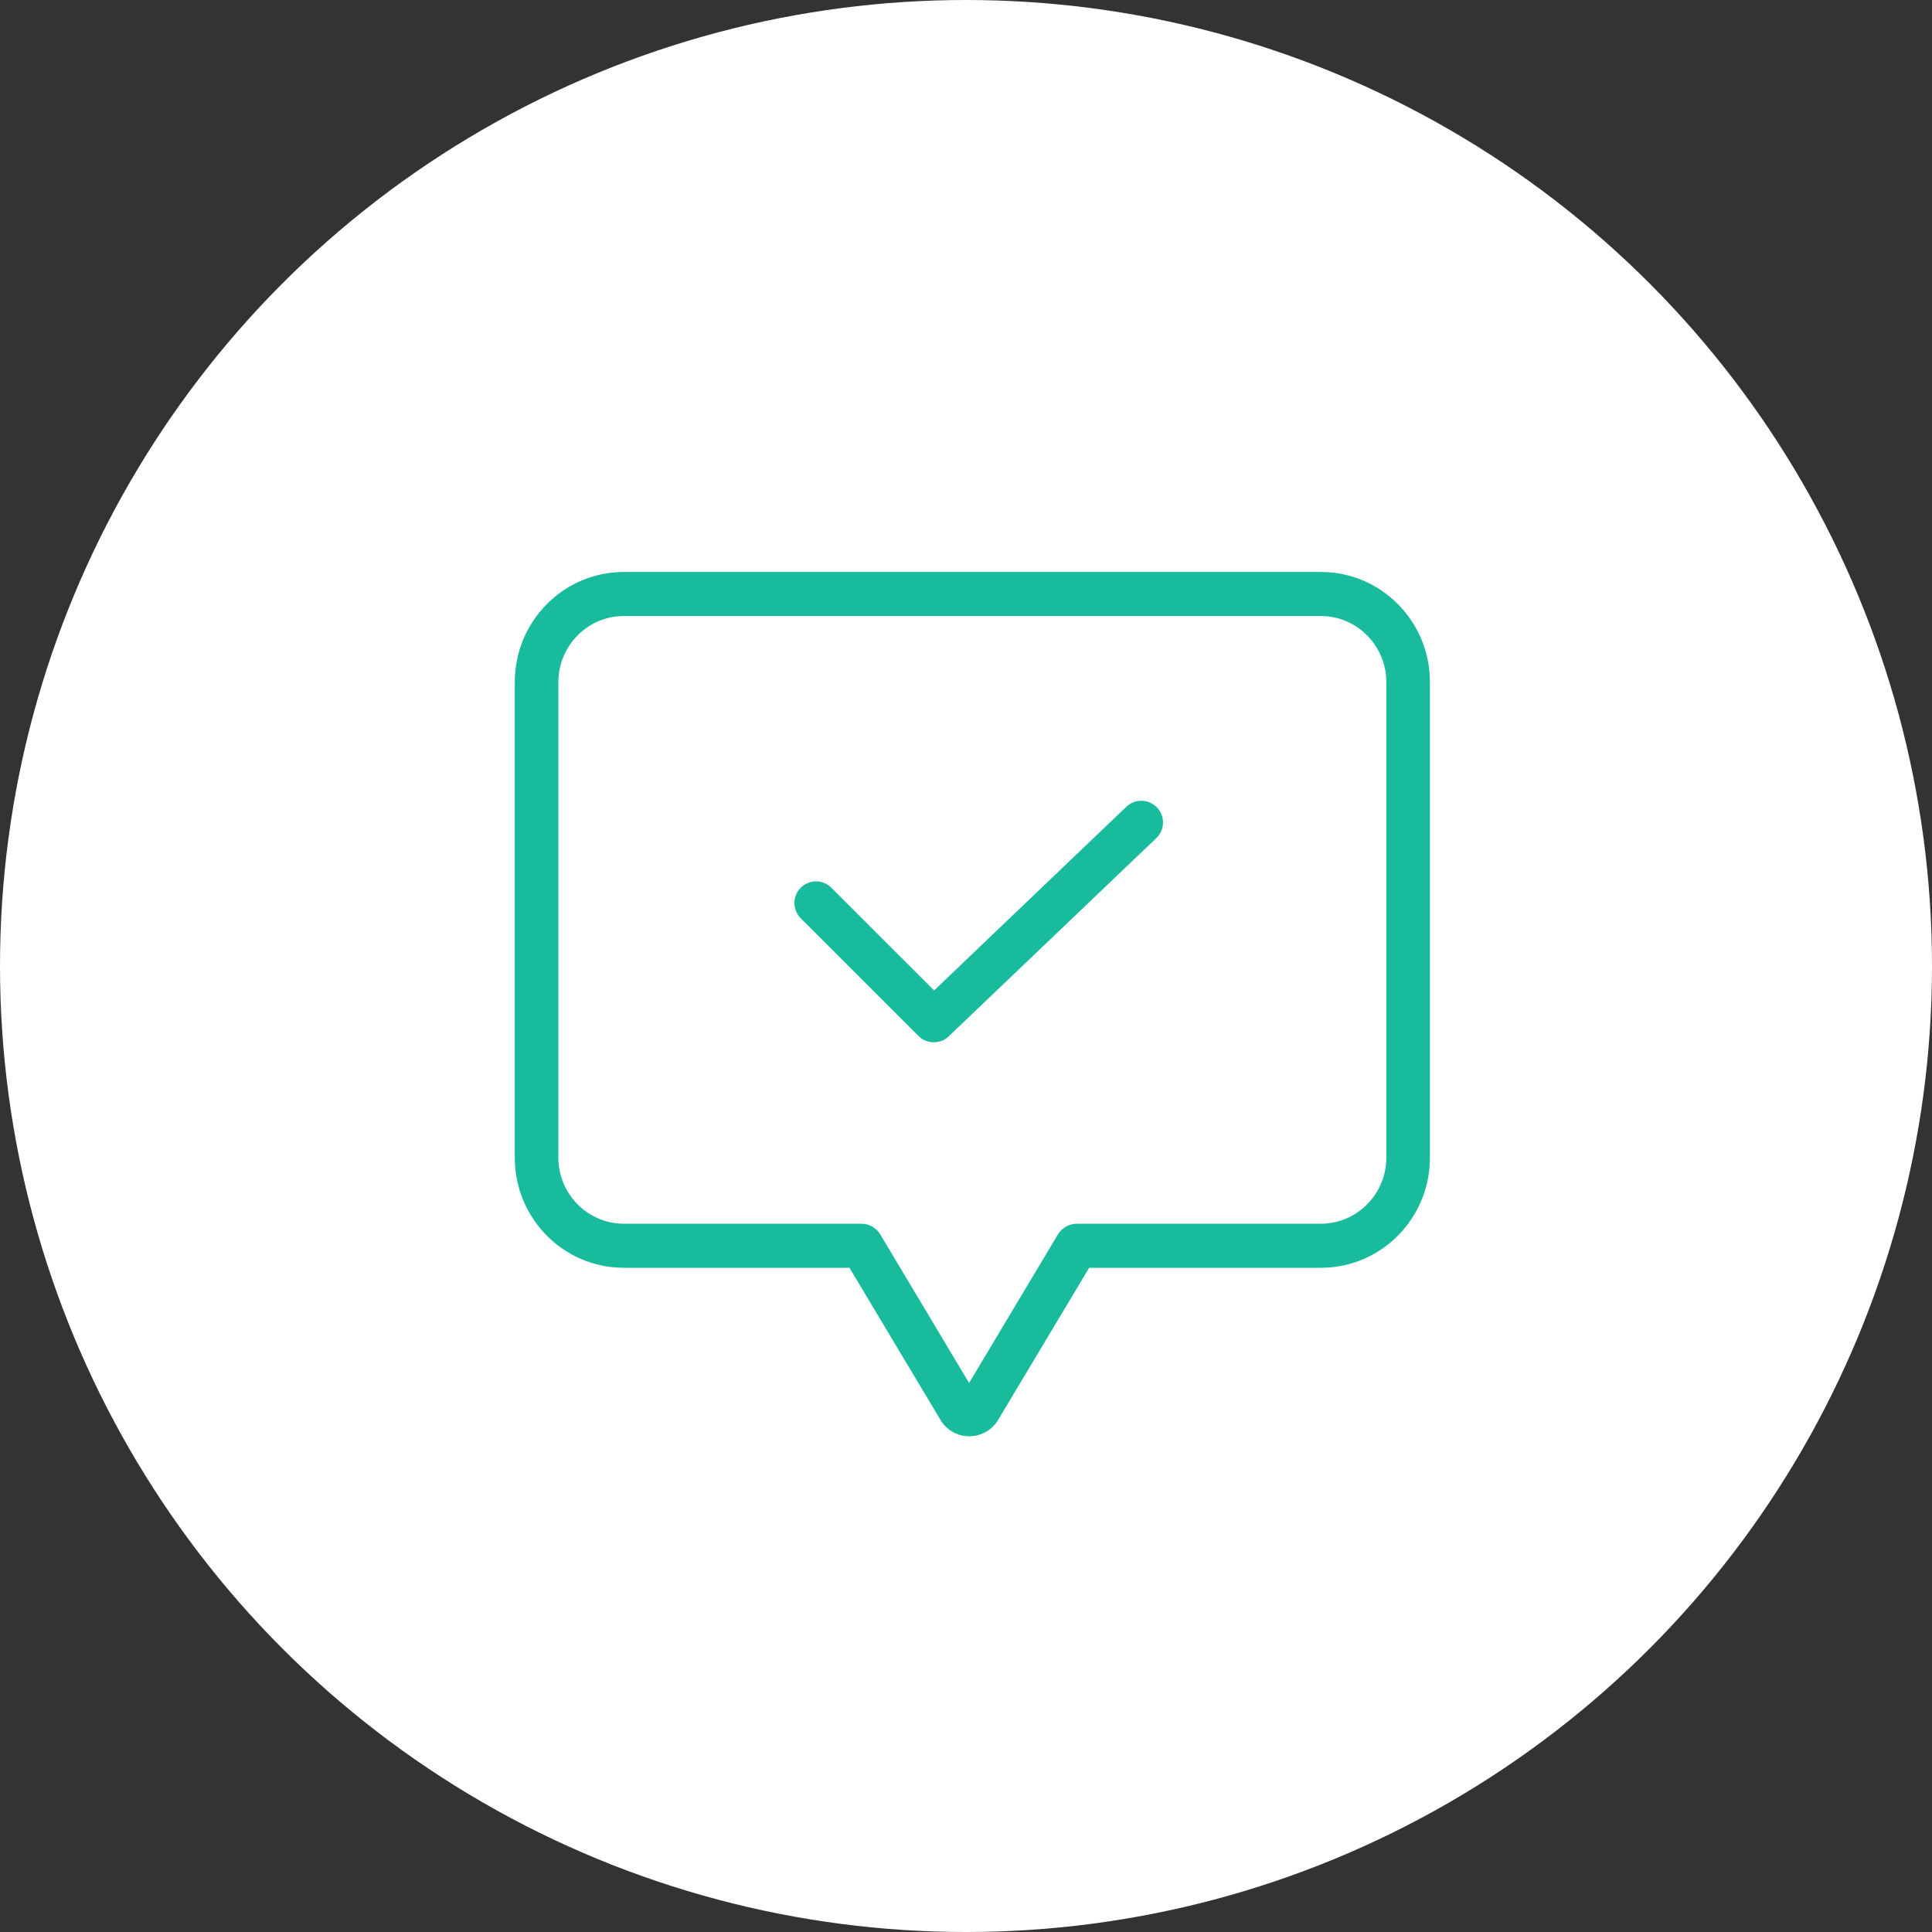 <?xml version="1.0" encoding="UTF-8"?>
<svg width="152px" height="152px" viewBox="0 0 152 152" version="1.1" xmlns="http://www.w3.org/2000/svg" xmlns:xlink="http://www.w3.org/1999/xlink">
    <rect x="0" y="0" width="152" height="152" fill="#333333" stroke="none"/>
    <!-- Generator: Sketch 63.1 (92452) - https://sketch.com -->
    <title>Group</title>
    <desc>Created with Sketch.</desc>
    <g id="complete-site" stroke="none" stroke-width="1" fill="none" fill-rule="evenodd">
        <g id="BOOKING-SENT-MOBILE" transform="translate(-112, -139)">
            <g id="Group" transform="translate(112, 139)">
                <circle id="Oval" fill="#FFFFFF" cx="76" cy="76" r="76"></circle>
                <g id="message" transform="translate(40, 45)" fill="#18BC9C" fill-rule="nonzero">
                    <path d="M63.929,0 L9.071,0 C4.338,0.002 0.502,3.88 0.5,8.665 L0.5,46.078 C0.502,50.864 4.338,54.741 9.071,54.743 L26.831,54.743 L33.997,66.718 C33.997,66.735 34.014,66.735 34.014,66.752 C34.501,67.532 35.349,68.003 36.26,68 C37.17,67.998 38.017,67.528 38.506,66.752 C38.506,66.735 38.523,66.735 38.523,66.718 L45.689,54.743 L63.929,54.743 C68.662,54.741 72.498,50.864 72.5,46.078 L72.5,8.665 C72.498,3.88 68.662,0.002 63.929,0 Z M69.071,46.078 C69.063,48.946 66.765,51.269 63.929,51.277 L44.711,51.277 C44.111,51.279 43.553,51.594 43.237,52.109 L36.243,63.806 L29.249,52.109 C28.935,51.59 28.376,51.275 27.774,51.277 L9.071,51.277 C6.235,51.269 3.937,48.946 3.929,46.078 L3.929,8.665 C3.937,5.797 6.235,3.474 9.071,3.466 L63.929,3.466 C66.765,3.474 69.063,5.797 69.071,8.665 L69.071,46.078 Z" id="Shape"></path>
                    <path d="M48.607,18.479 L33.491,32.924 L25.404,24.84 C24.74,24.176 23.663,24.176 22.998,24.84 C22.334,25.504 22.334,26.58 22.998,27.245 L32.262,36.505 C32.582,36.828 33.019,37.006 33.474,37 C33.914,37.005 34.338,36.832 34.651,36.523 L50.978,20.934 C51.657,20.28 51.676,19.2 51.021,18.522 C50.366,17.843 49.286,17.824 48.607,18.479 L48.607,18.479 Z" id="Path"></path>
                </g>
            </g>
        </g>
    </g>
</svg>
